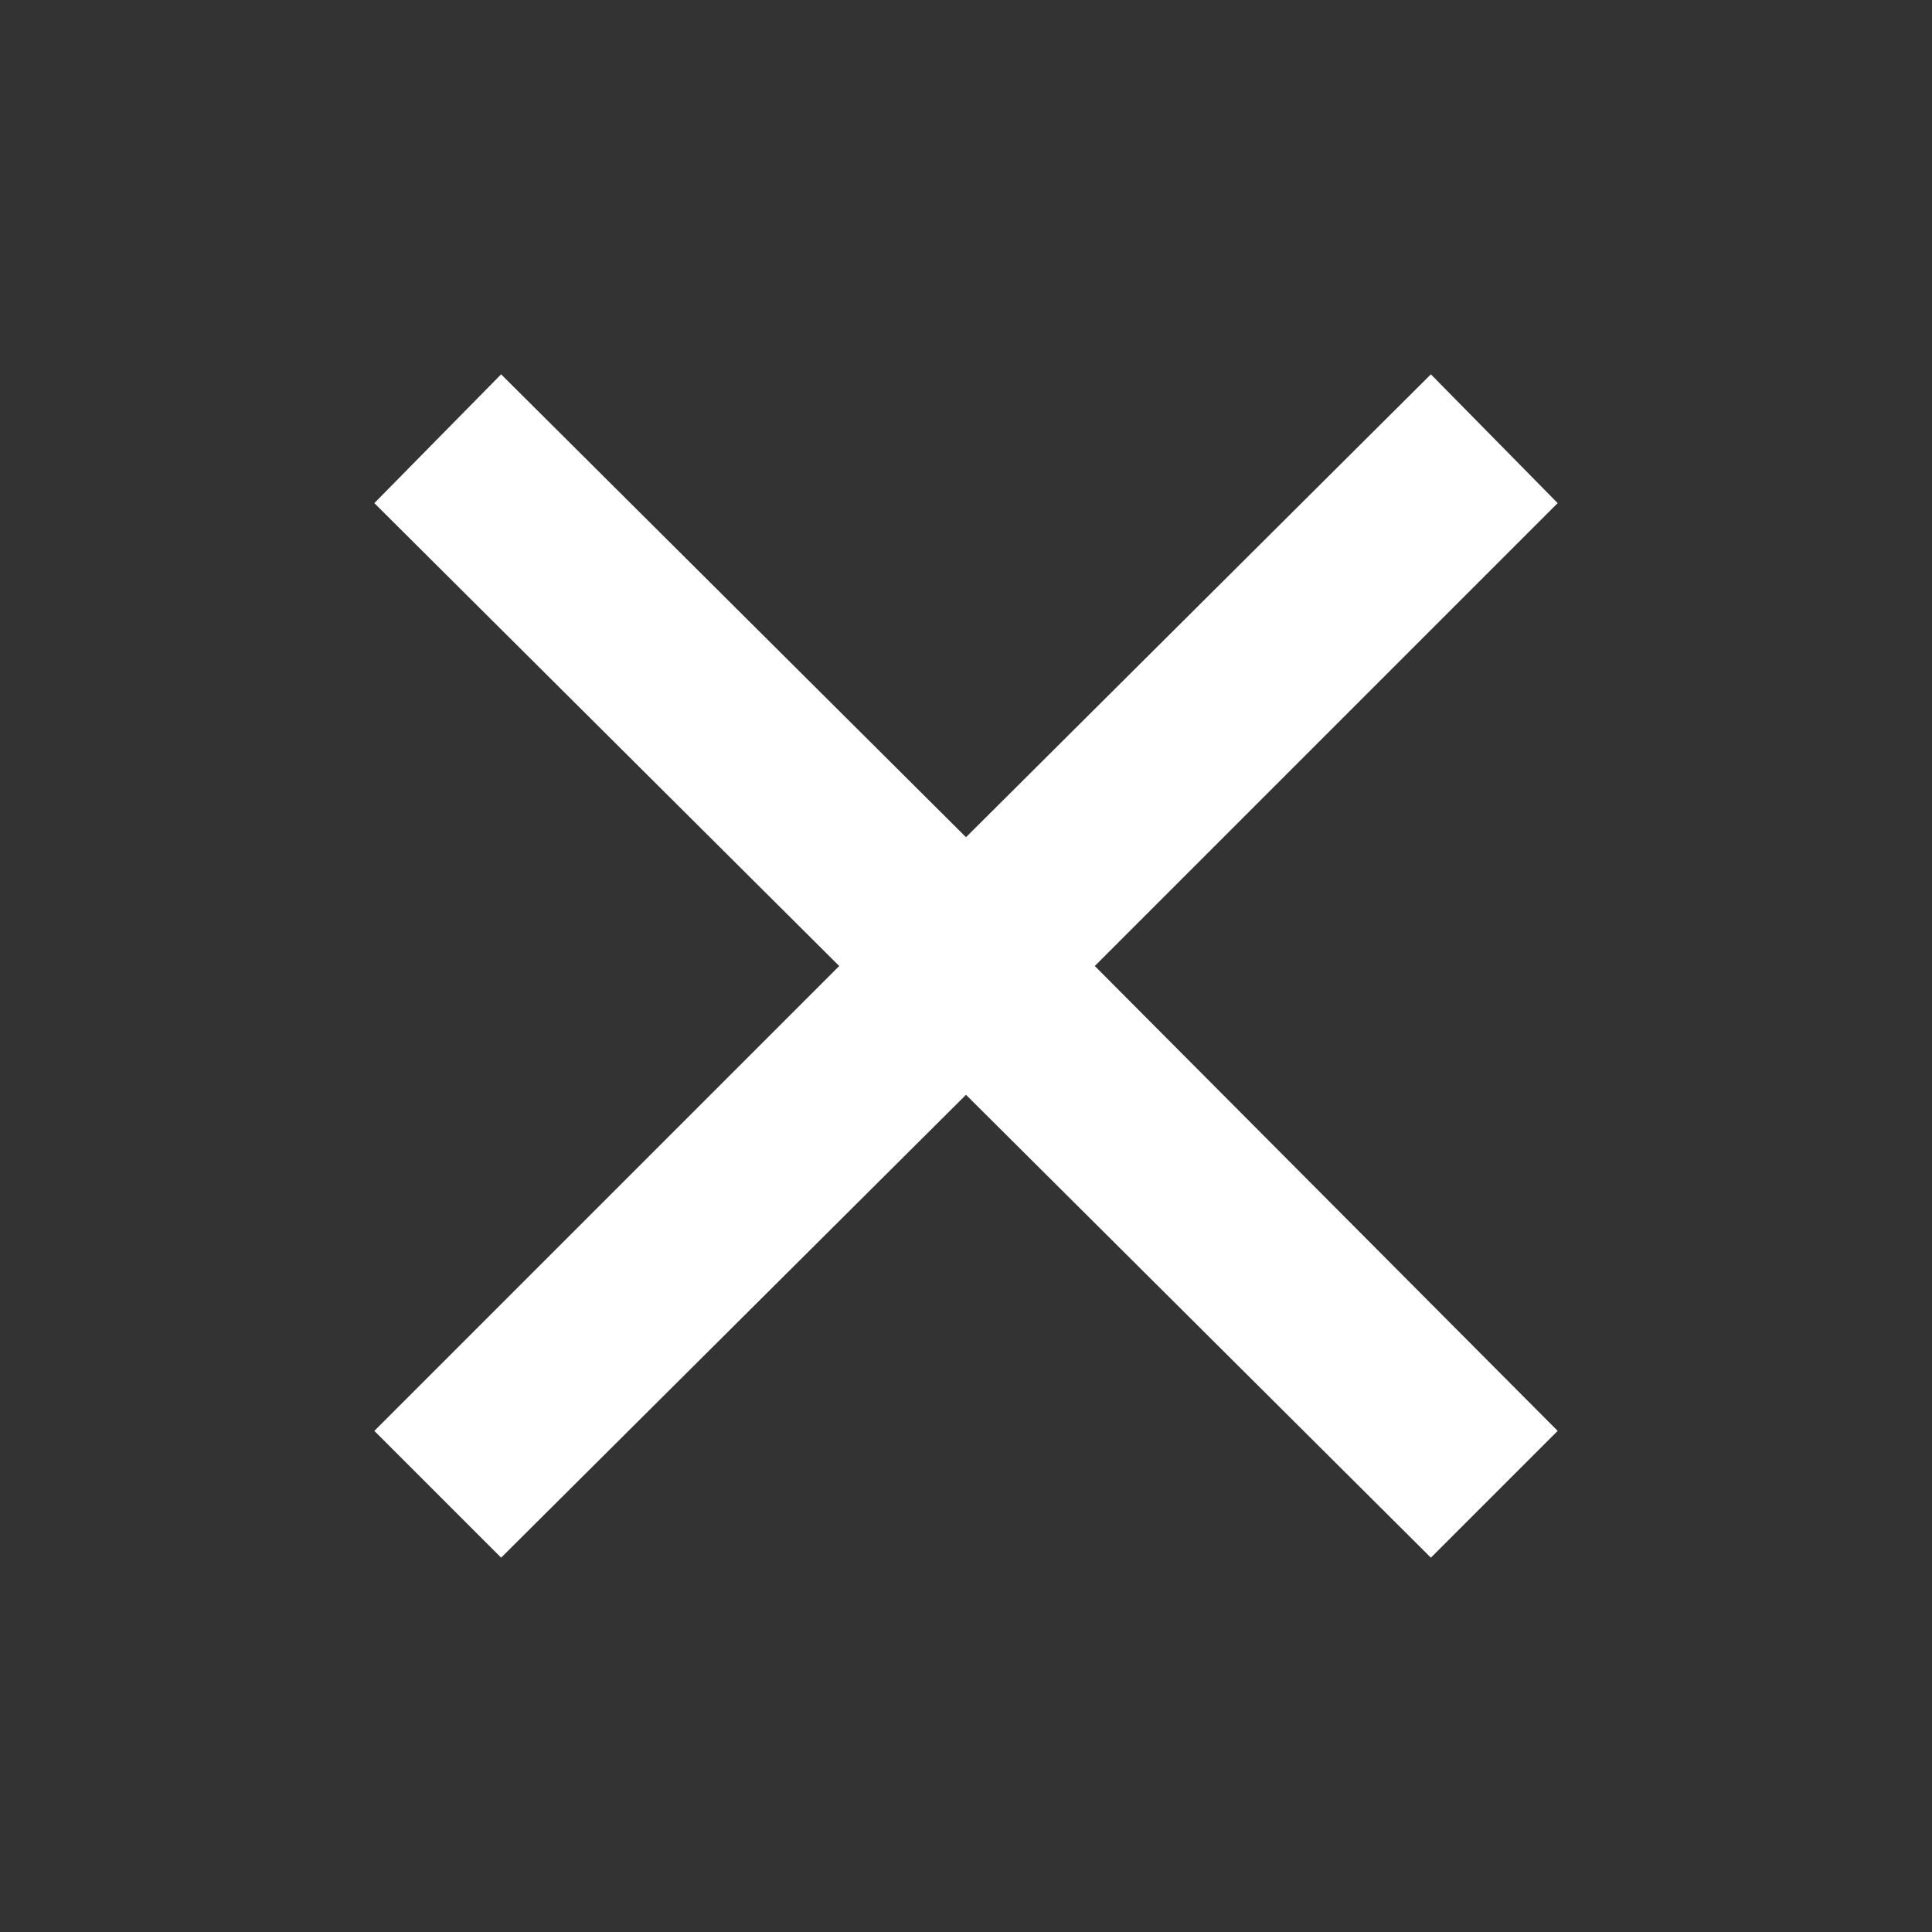 <svg xmlns="http://www.w3.org/2000/svg" height="48" viewBox="0 96 960 960" width="48" fill="white"><rect x="0" y="96" width="960" height="960" fill="#333333" stroke="none"/><path d="m249 870-63-63 231-231-231-230 63-64 231 230 231-230 63 64-230 230 230 231-63 63-231-230-231 230Z"/></svg>
